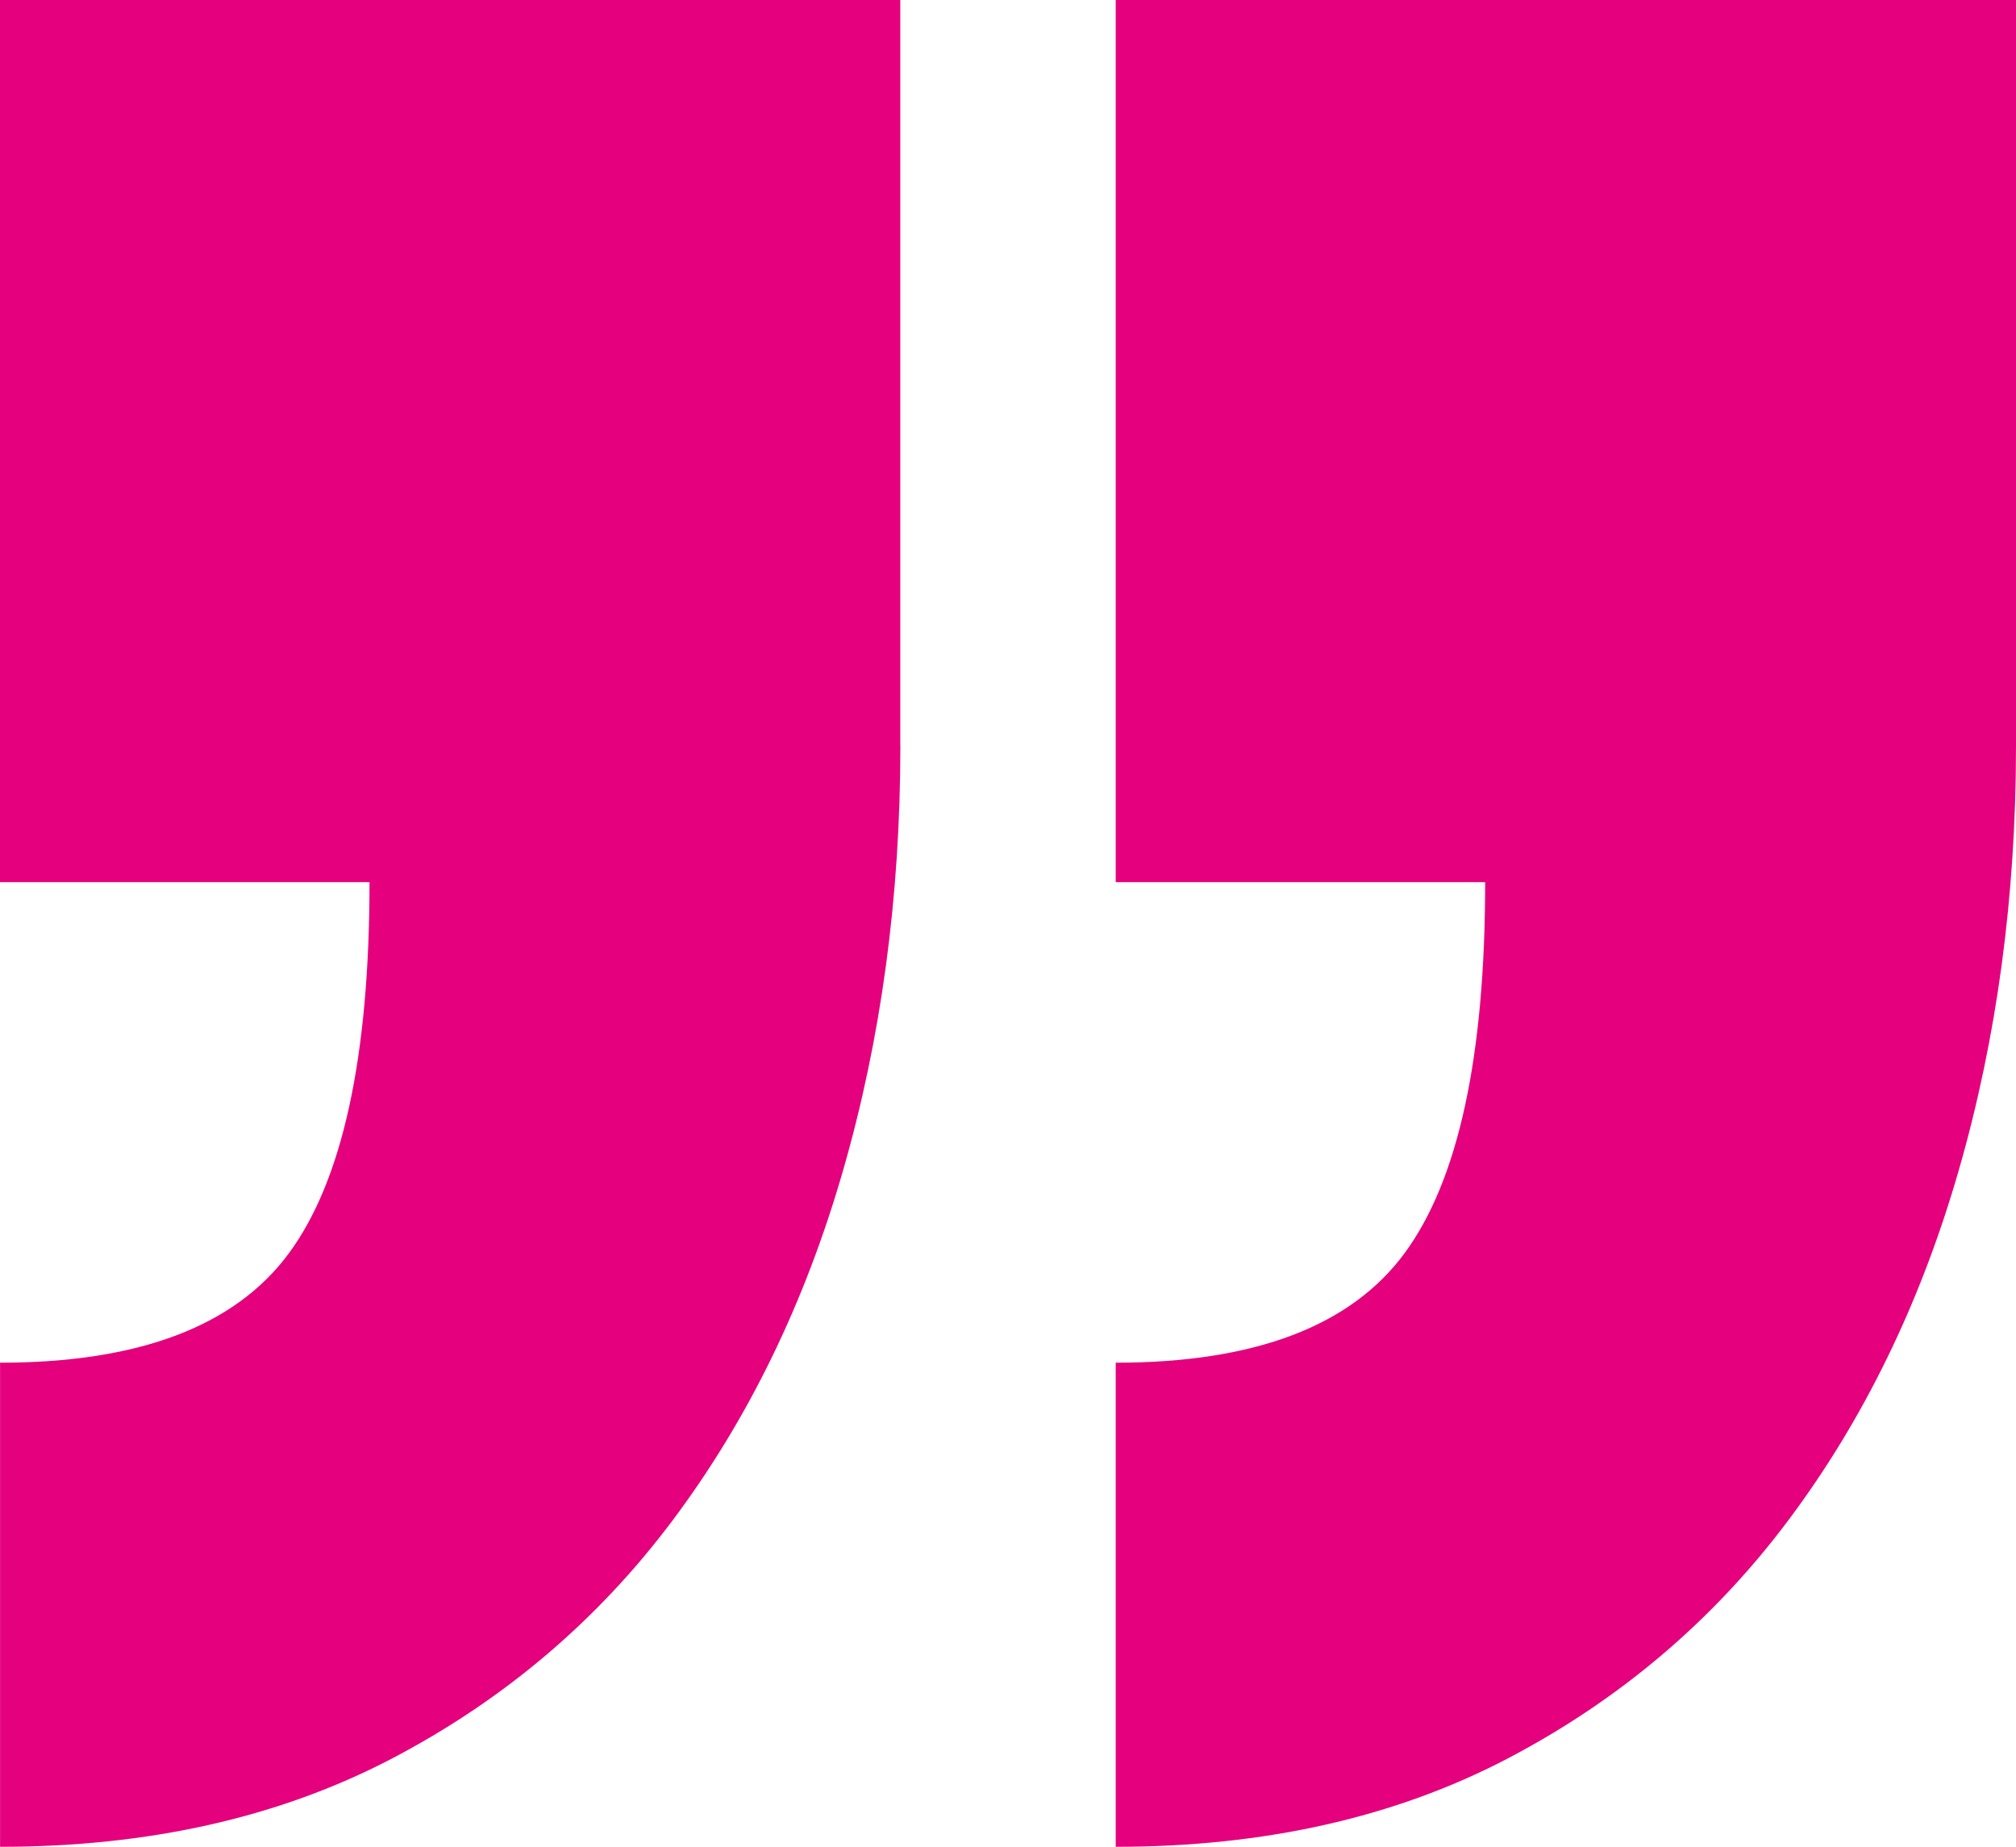 <?xml version="1.0" encoding="utf-8"?>
<!-- Generator: Adobe Illustrator 27.0.1, SVG Export Plug-In . SVG Version: 6.00 Build 0)  -->
<svg version="1.1" id="Ebene_1" xmlns="http://www.w3.org/2000/svg" xmlns:xlink="http://www.w3.org/1999/xlink" x="0px" y="0px"
	 width="31.829px" height="29.165px" viewBox="0 0 31.829 29.165"
	 style="enable-background:new 0 0 31.829 29.165;" xml:space="preserve">
<style type="text/css">
	.st0{clip-path:url(#SVGID_00000002352967612847050470000010950304632924715454_);fill:#E5007D;}
</style>
<g>
	<defs>
		<rect id="SVGID_1_" width="31.829" height="29.165"/>
	</defs>
	<clipPath id="SVGID_00000054951247743197674470000016881146907607011233_">
		<use xlink:href="#SVGID_1_"  style="overflow:visible;"/>
	</clipPath>
	<path style="clip-path:url(#SVGID_00000054951247743197674470000016881146907607011233_);fill:#E5007D;" d="M31.829,11.779
		c0,2.379-0.302,4.615-0.906,6.71c-0.604,2.095-1.502,3.936-2.691,5.523
		c-1.189,1.586-2.67,2.84-4.445,3.767c-1.775,0.925-3.831,1.386-6.172,1.386
		v-7.645c2.188,0,3.709-0.575,4.559-1.727c0.85-1.152,1.274-3.107,1.274-5.862
		h-5.833V-0.001h14.214V11.779z"/>
	<path style="clip-path:url(#SVGID_00000054951247743197674470000016881146907607011233_);fill:#E5007D;" d="M14.215,11.779
		c0,2.379-0.302,4.615-0.906,6.71c-0.604,2.095-1.502,3.936-2.691,5.523
		c-1.189,1.586-2.67,2.84-4.445,3.767c-1.775,0.925-3.831,1.386-6.172,1.386
		v-7.645c2.188,0,3.709-0.575,4.559-1.727c0.85-1.152,1.274-3.107,1.274-5.862
		H0V-0.001h14.214V11.779z"/>
</g>
</svg>
